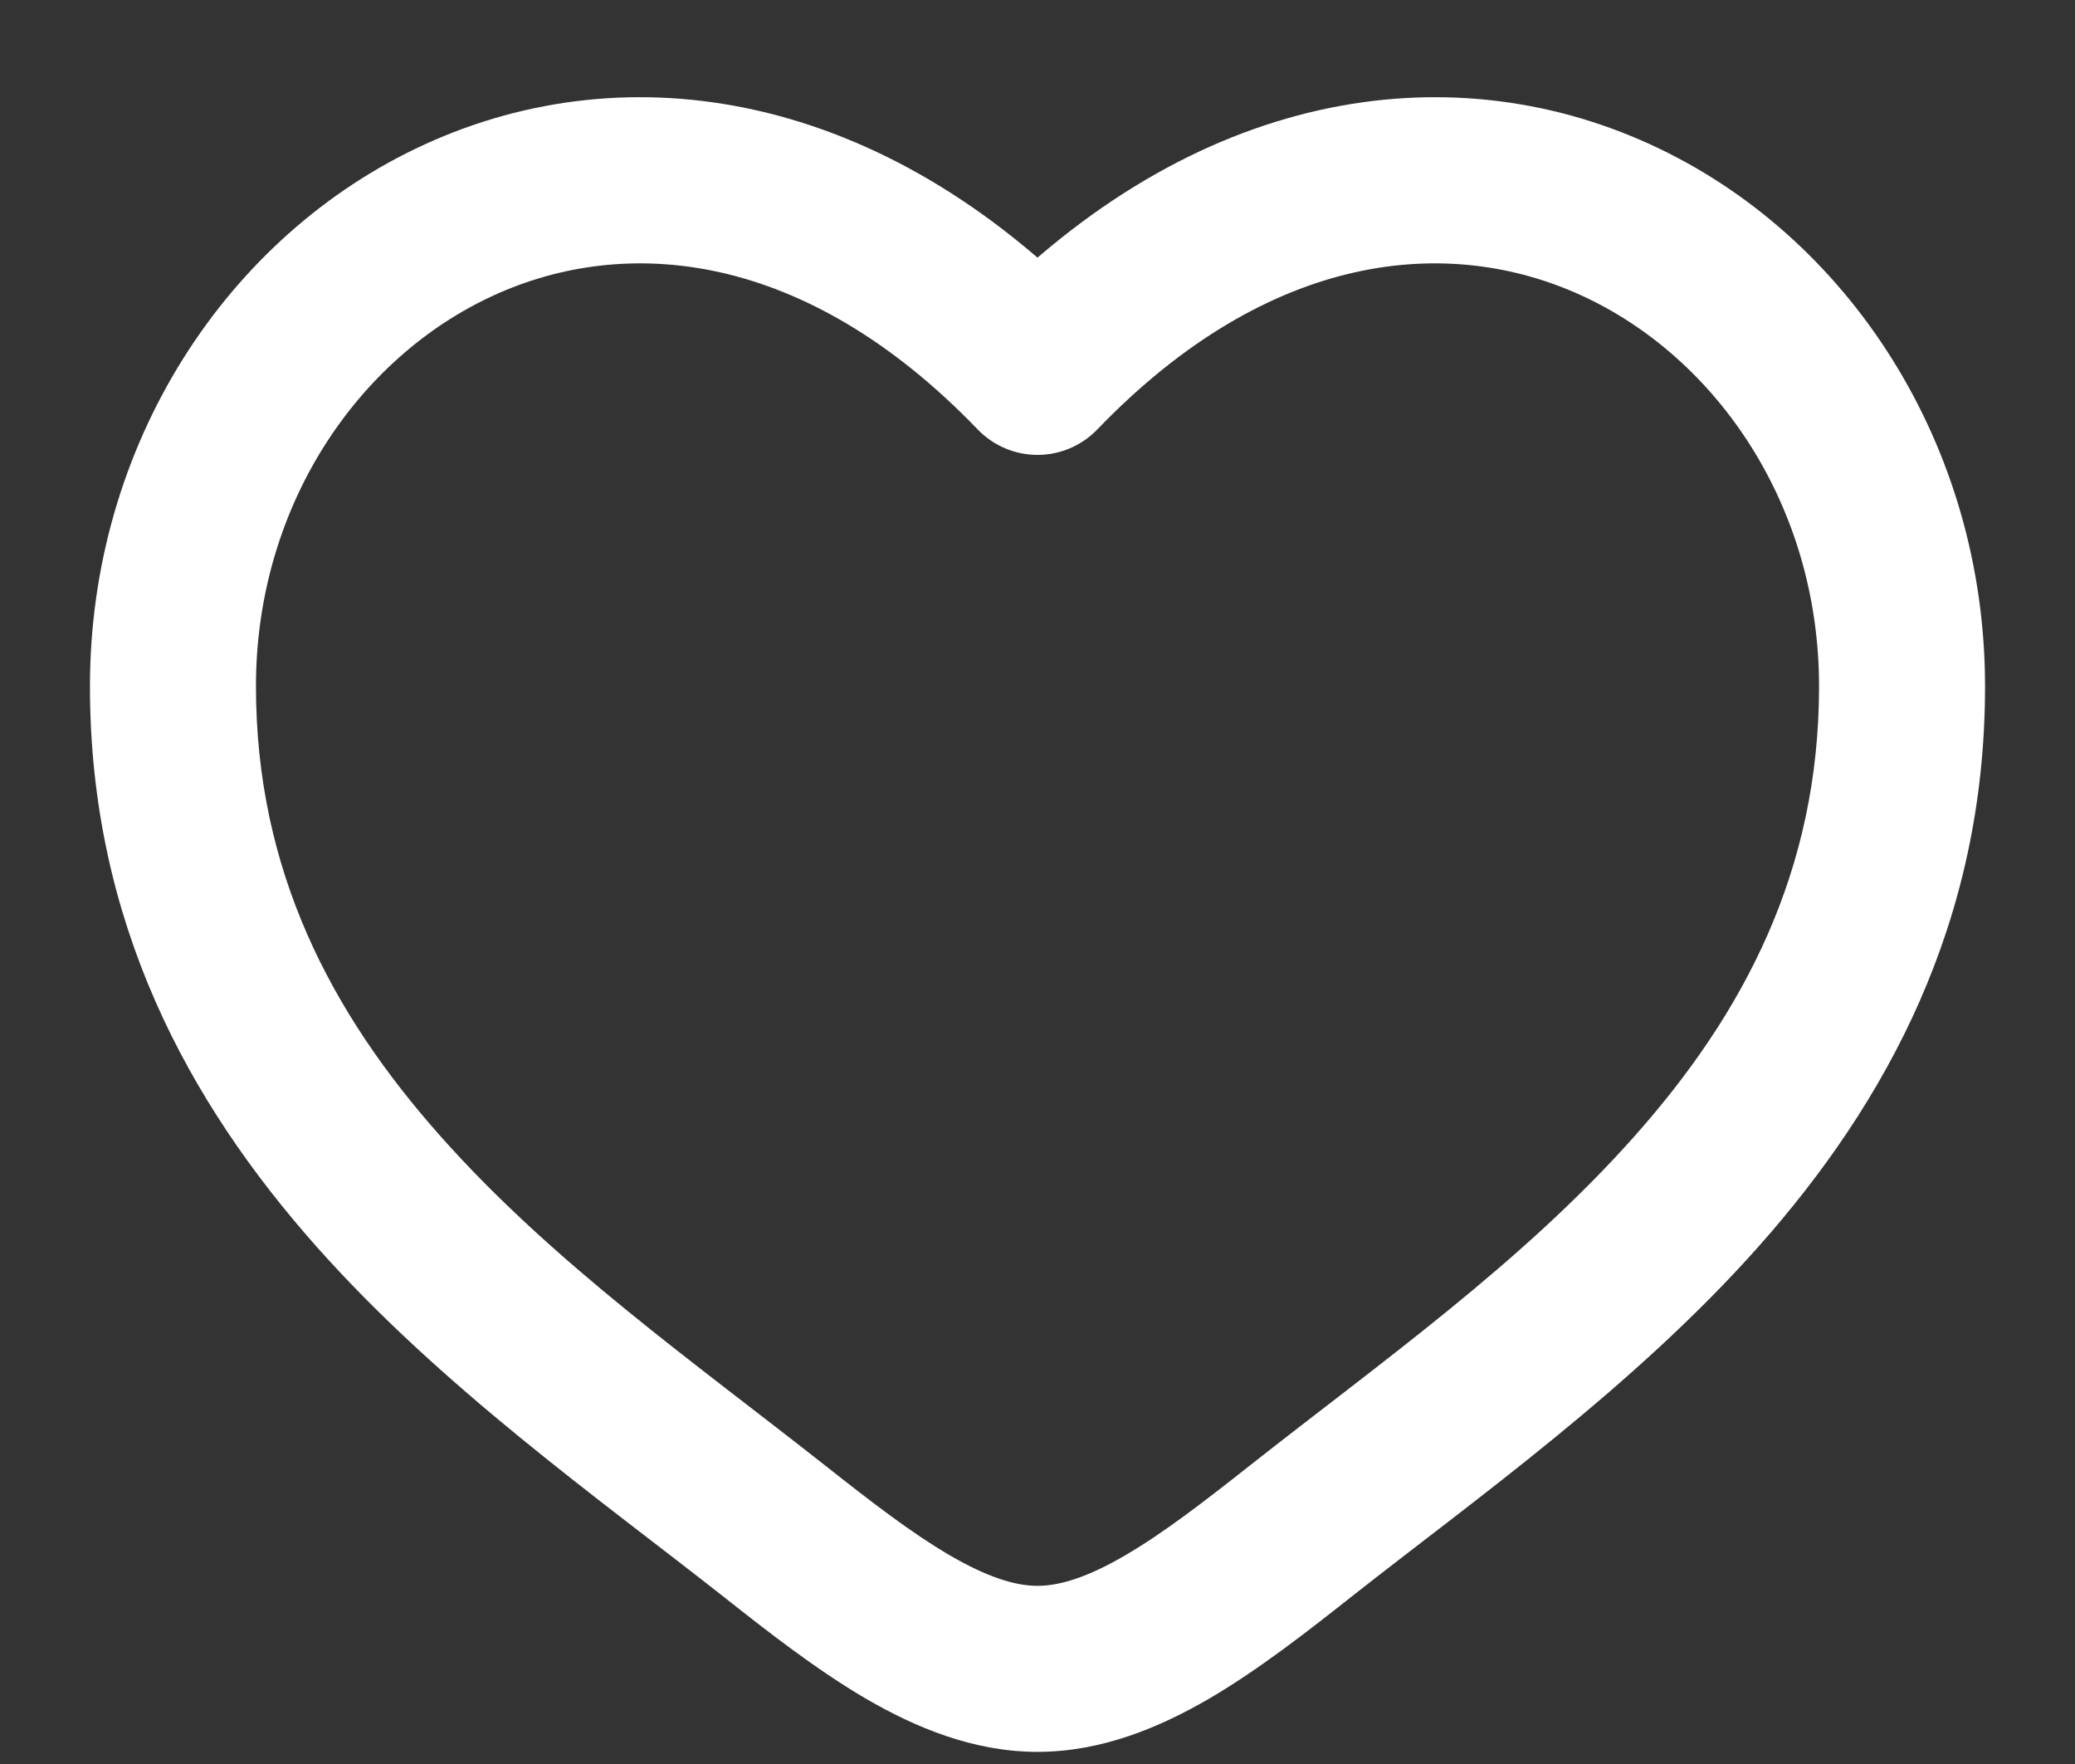 <svg width="20" height="17" viewBox="0 0 20 17" fill="none" xmlns="http://www.w3.org/2000/svg">
<rect x="0" y="0" width="20" height="17" fill="#333333" stroke="none"/>
<path d="M7.468 14.759L7.963 14.131L7.468 14.759ZM10 3.584L9.424 4.139C9.574 4.295 9.783 4.384 10 4.384C10.217 4.384 10.426 4.295 10.576 4.139L10 3.584ZM12.532 14.759L13.027 15.387L12.532 14.759ZM7.963 14.131C6.69 13.127 5.328 12.169 4.246 10.95C3.191 9.763 2.467 8.391 2.467 6.614H0.867C0.867 8.89 1.817 10.624 3.05 12.013C4.255 13.37 5.794 14.458 6.973 15.387L7.963 14.131ZM2.467 6.614C2.467 4.887 3.442 3.448 4.76 2.846C6.027 2.267 7.753 2.403 9.424 4.139L10.576 3.029C8.497 0.868 6.057 0.494 4.095 1.391C2.183 2.265 0.867 4.289 0.867 6.614H2.467ZM6.973 15.387C7.398 15.723 7.866 16.089 8.342 16.368C8.819 16.646 9.38 16.883 10 16.883V15.283C9.786 15.283 9.515 15.2 9.15 14.986C8.785 14.773 8.403 14.478 7.963 14.131L6.973 15.387ZM13.027 15.387C14.206 14.458 15.745 13.37 16.95 12.013C18.183 10.624 19.133 8.89 19.133 6.614H17.533C17.533 8.391 16.809 9.763 15.754 10.95C14.672 12.169 13.31 13.127 12.037 14.131L13.027 15.387ZM19.133 6.614C19.133 4.289 17.817 2.265 15.905 1.391C13.943 0.494 11.503 0.868 9.424 3.029L10.576 4.139C12.247 2.403 13.973 2.267 15.24 2.846C16.558 3.448 17.533 4.887 17.533 6.614H19.133ZM12.037 14.131C11.597 14.478 11.215 14.773 10.85 14.986C10.486 15.2 10.214 15.283 10 15.283V16.883C10.62 16.883 11.181 16.646 11.658 16.368C12.134 16.089 12.602 15.723 13.027 15.387L12.037 14.131Z" fill="white"/>
</svg>
